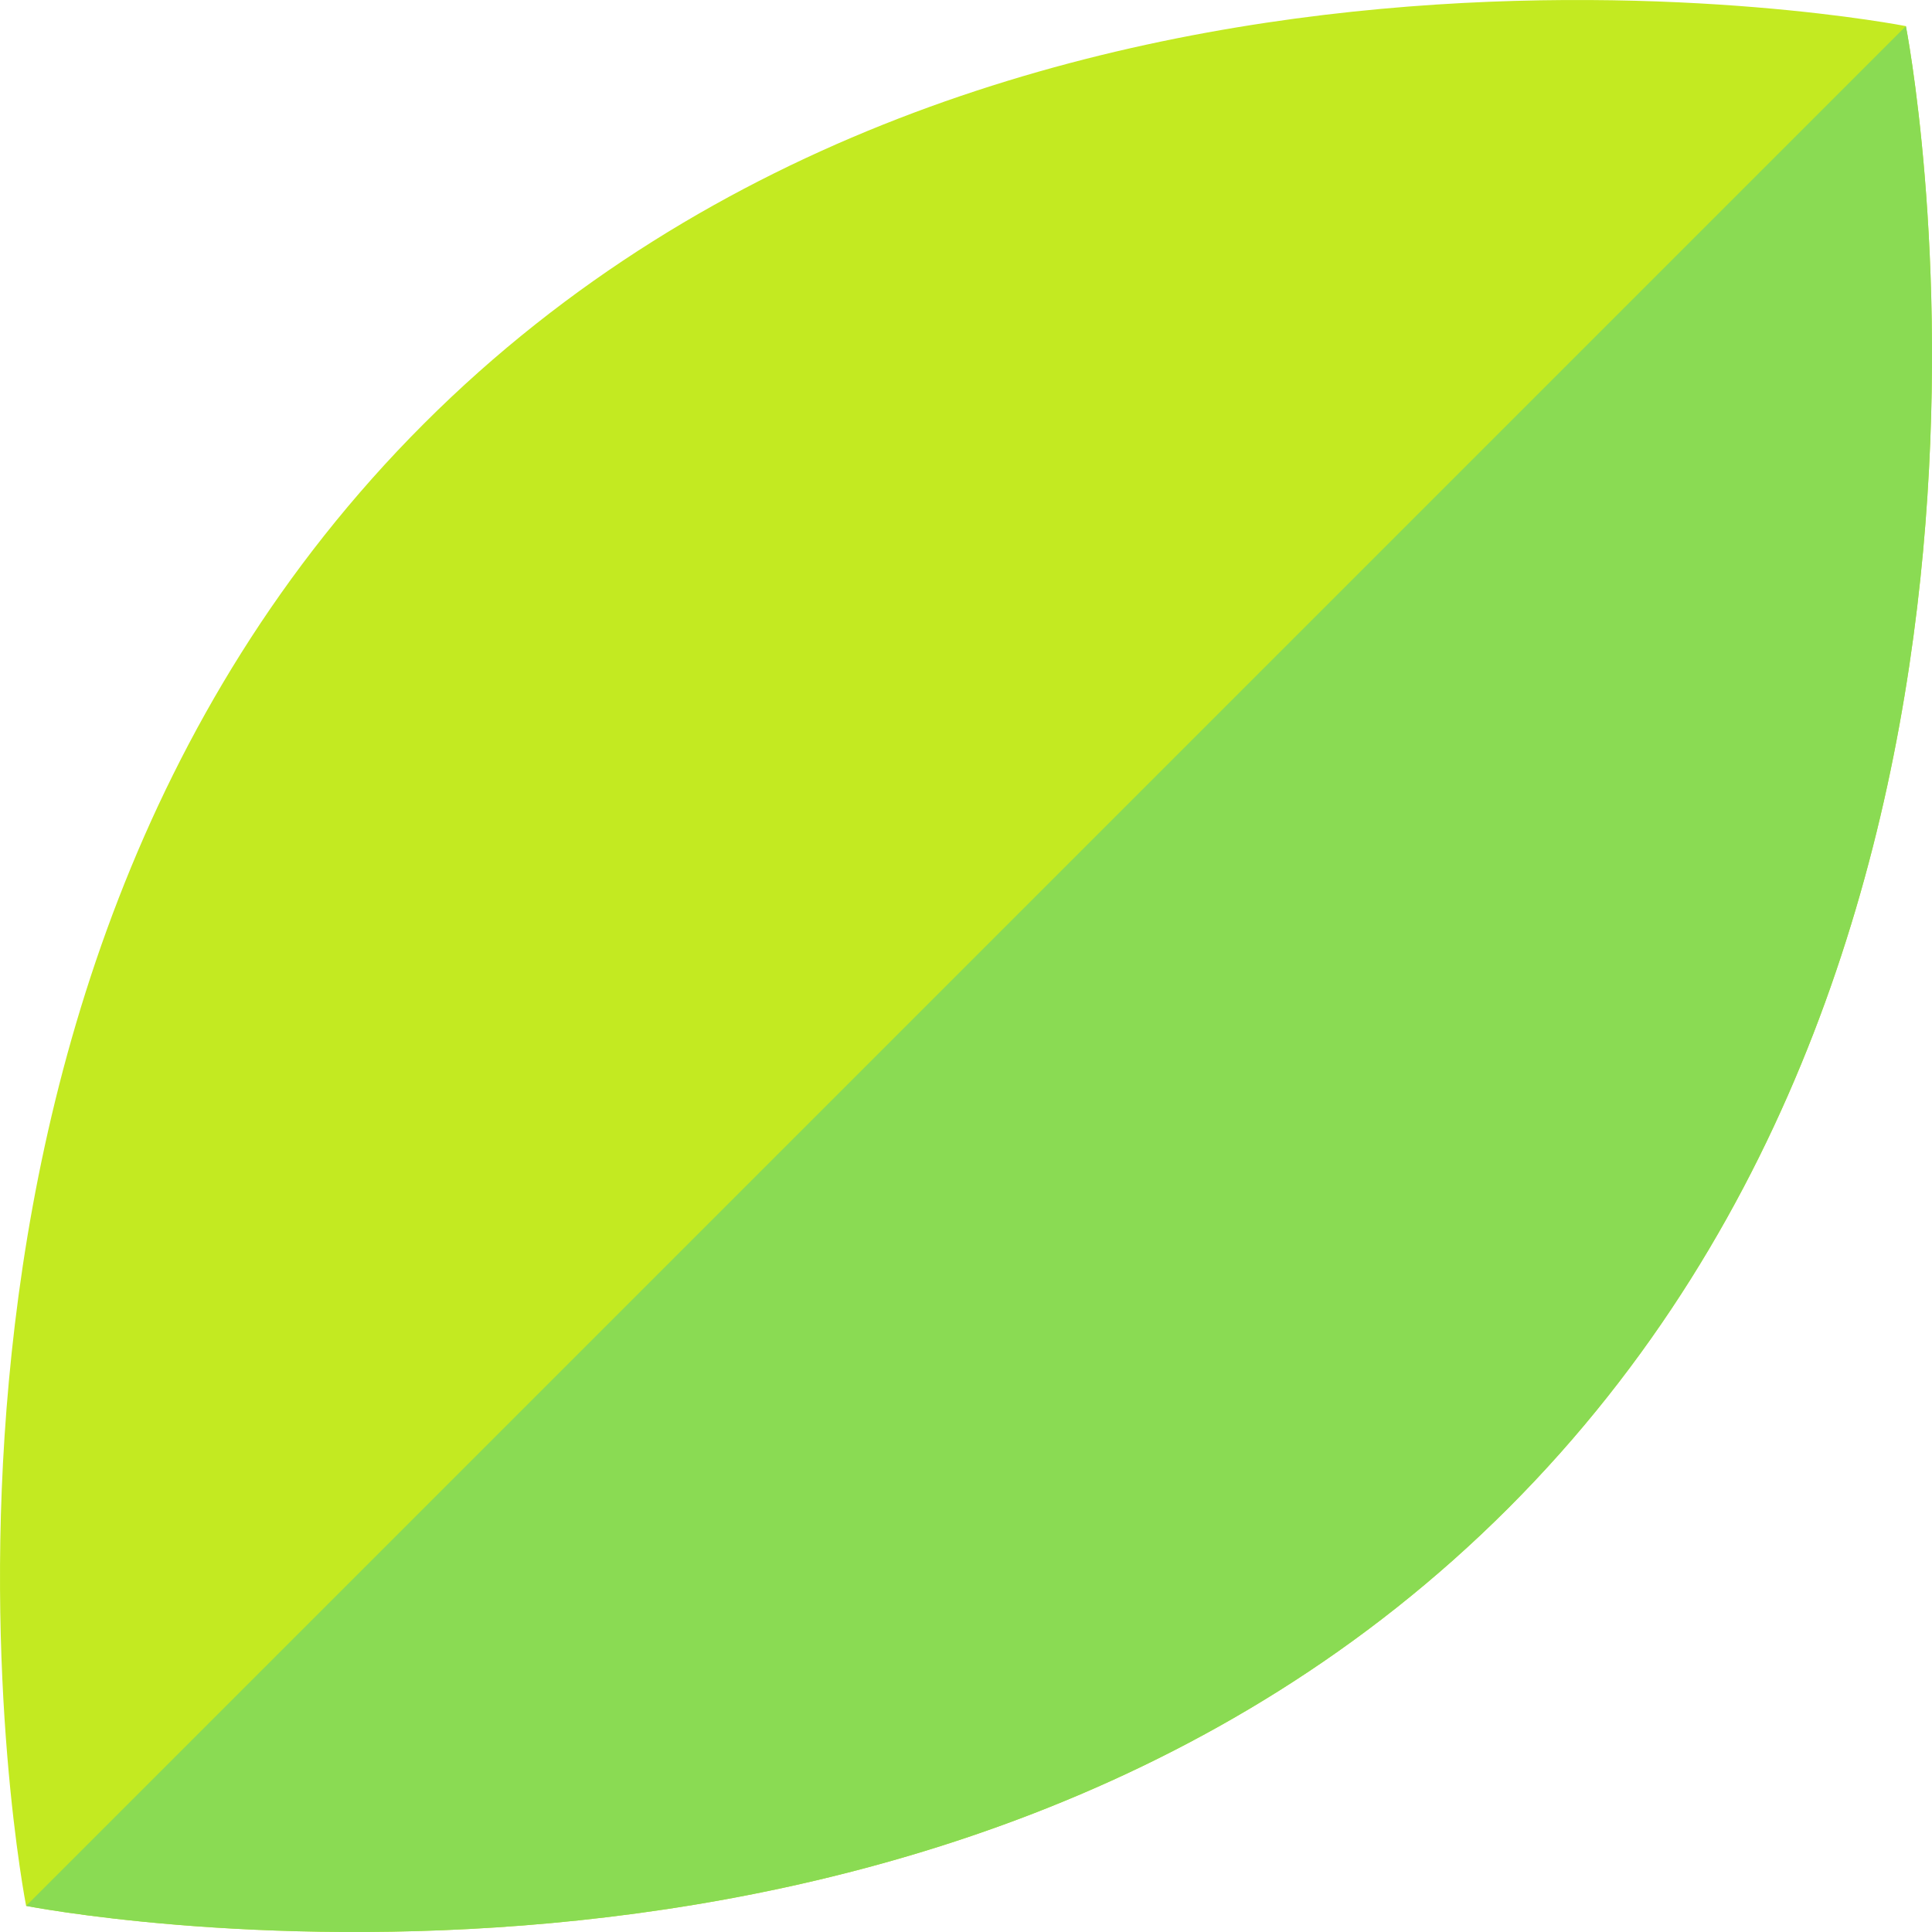 <?xml version="1.0" encoding="UTF-8"?> <!-- Generator: Adobe Illustrator 19.0.0, SVG Export Plug-In . SVG Version: 6.00 Build 0) --> <svg xmlns="http://www.w3.org/2000/svg" xmlns:xlink="http://www.w3.org/1999/xlink" id="Capa_1" x="0px" y="0px" viewBox="0 0 512 512" style="enable-background:new 0 0 512 512;" xml:space="preserve"> <path style="fill:#C3EA21;" d="M6.922,505.078c0,0,240.085,47.299,392.77-105.386S505.078,6.922,505.078,6.922 s-240.085-47.299-392.77,105.387S6.922,505.078,6.922,505.078z"></path> <path style="fill:#8ADB53;" d="M6.922,505.078c0,0,240.085,47.299,392.77-105.386S505.078,6.922,505.078,6.922L6.922,505.078z"></path> <g> </g> <g> </g> <g> </g> <g> </g> <g> </g> <g> </g> <g> </g> <g> </g> <g> </g> <g> </g> <g> </g> <g> </g> <g> </g> <g> </g> <g> </g> </svg> 